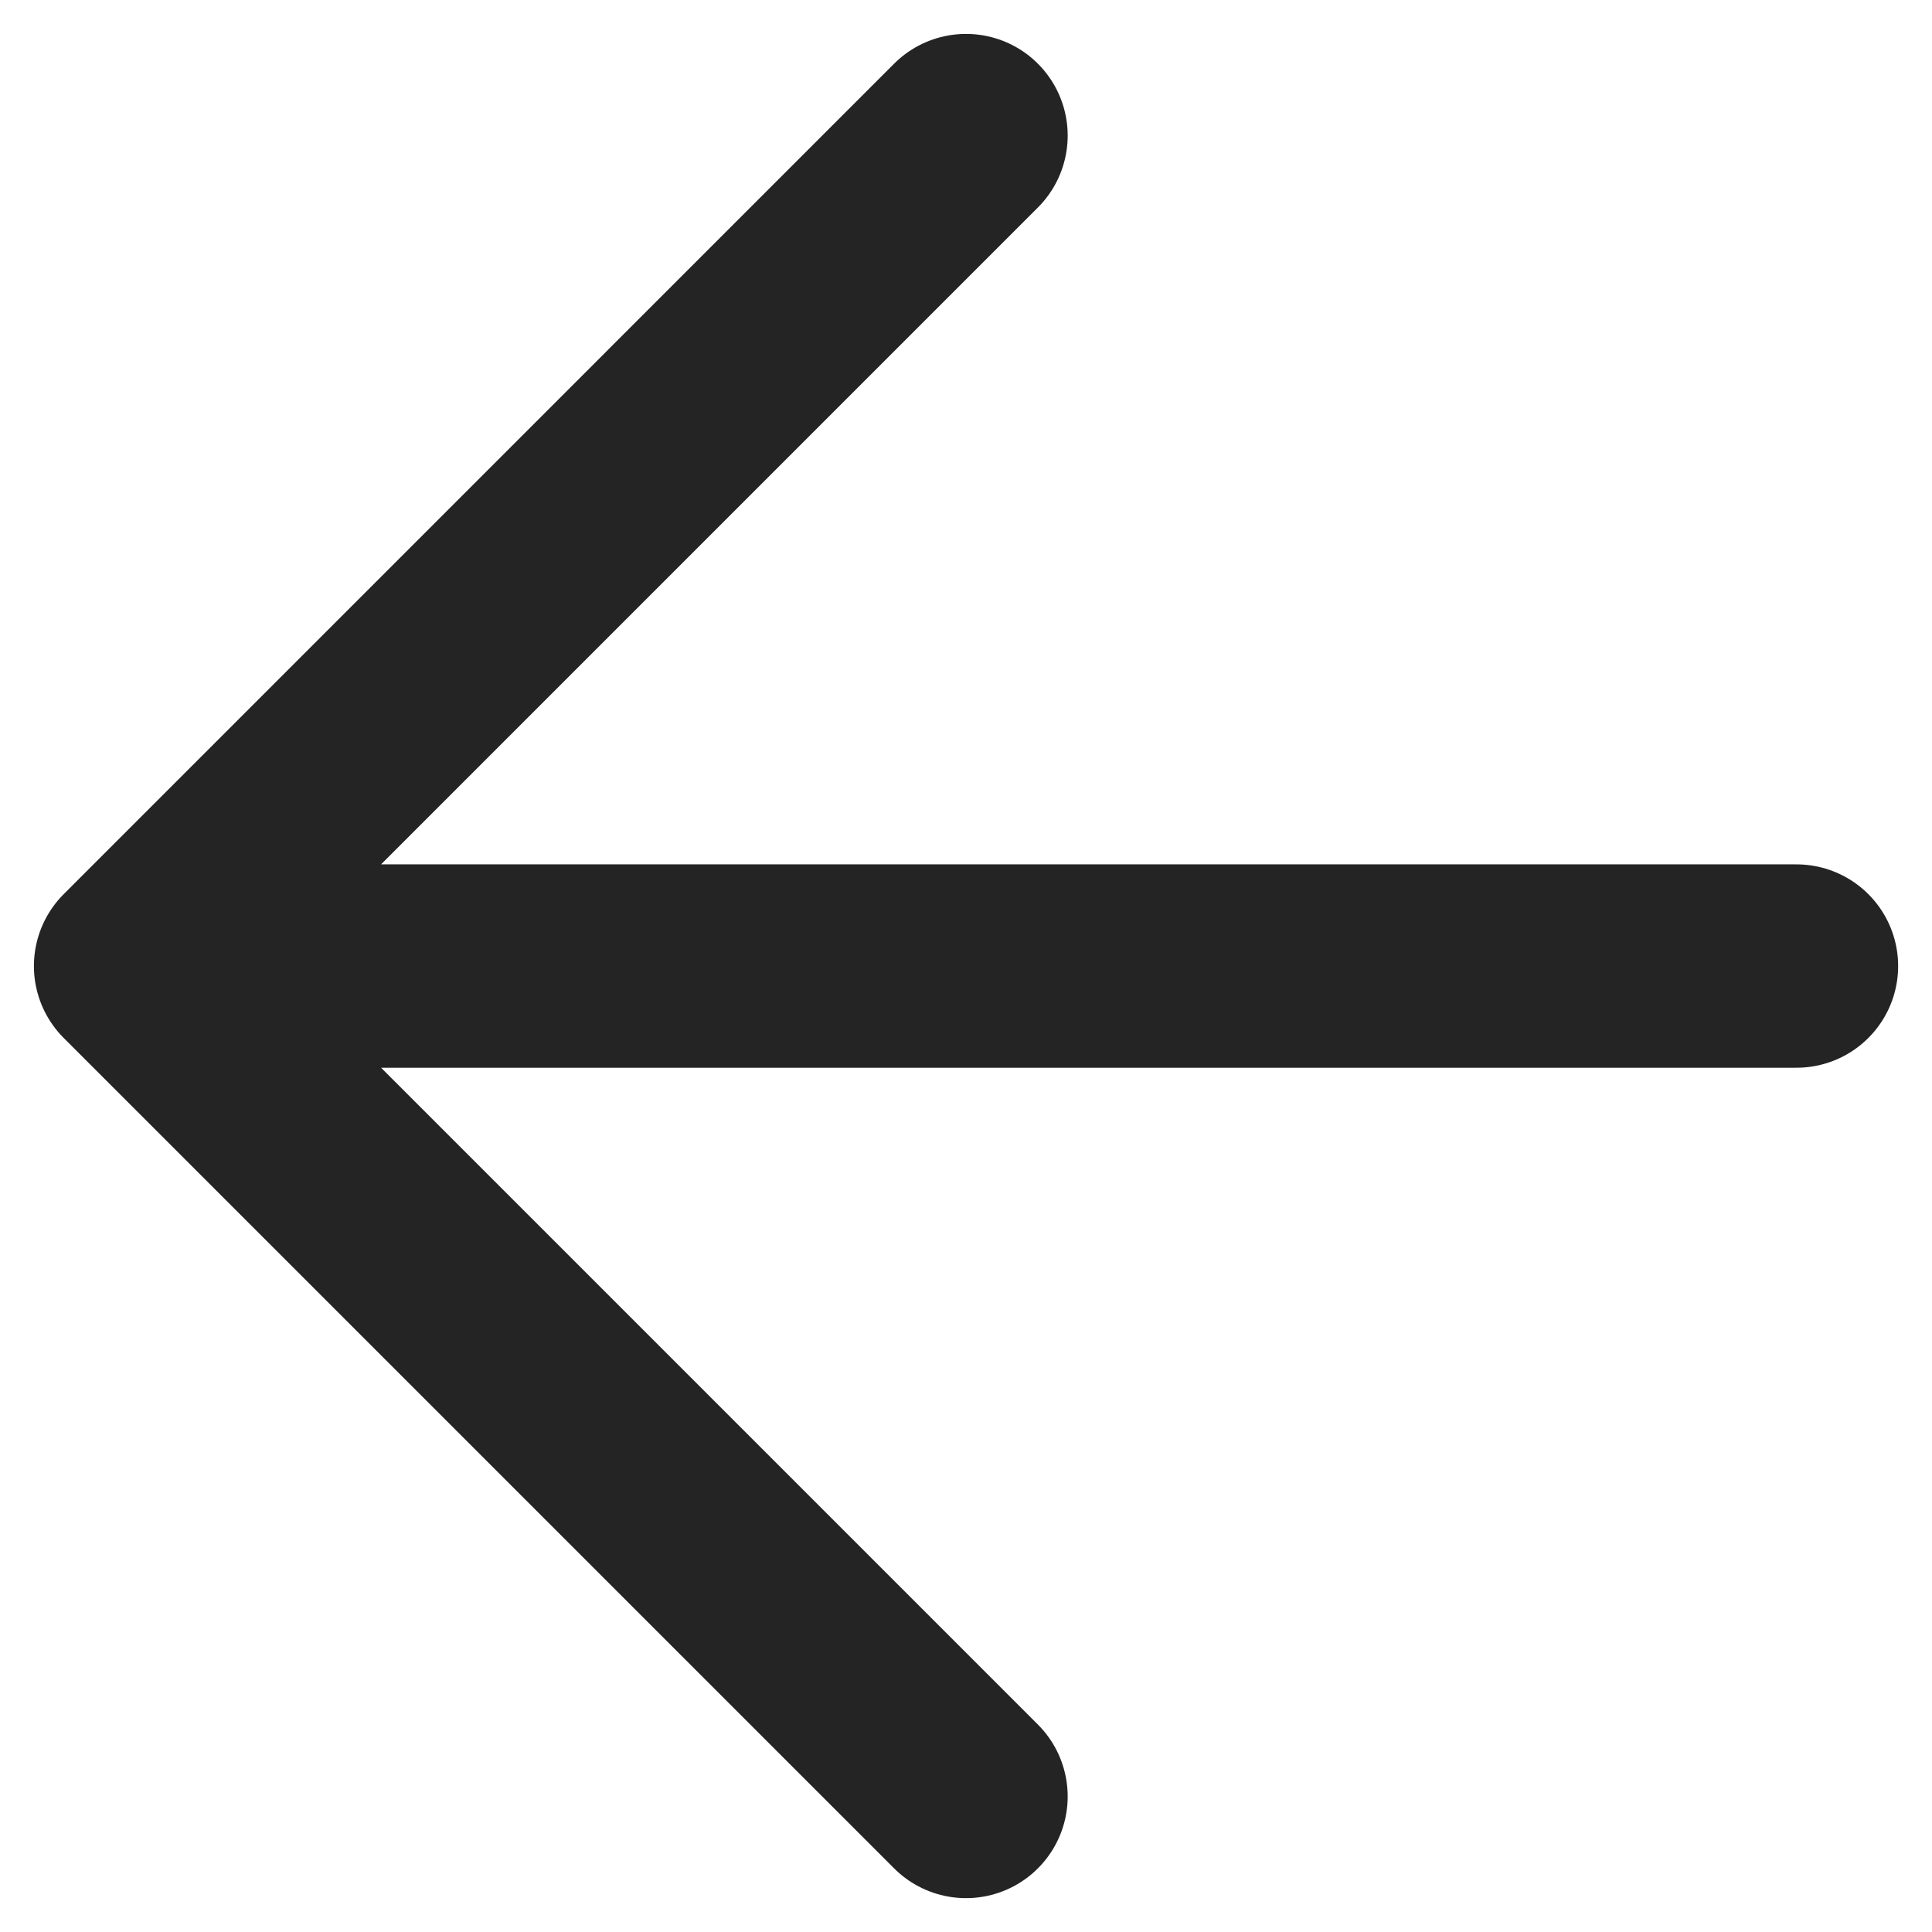<svg width="38" height="38" viewBox="0 0 38 38" fill="none" xmlns="http://www.w3.org/2000/svg">
<path d="M35.334 19.001L2.667 19.001M2.667 19.001L19 35.334M2.667 19.001L19 2.667" stroke="#242425" stroke-width="4" stroke-linecap="round" stroke-linejoin="round"/>
</svg>
